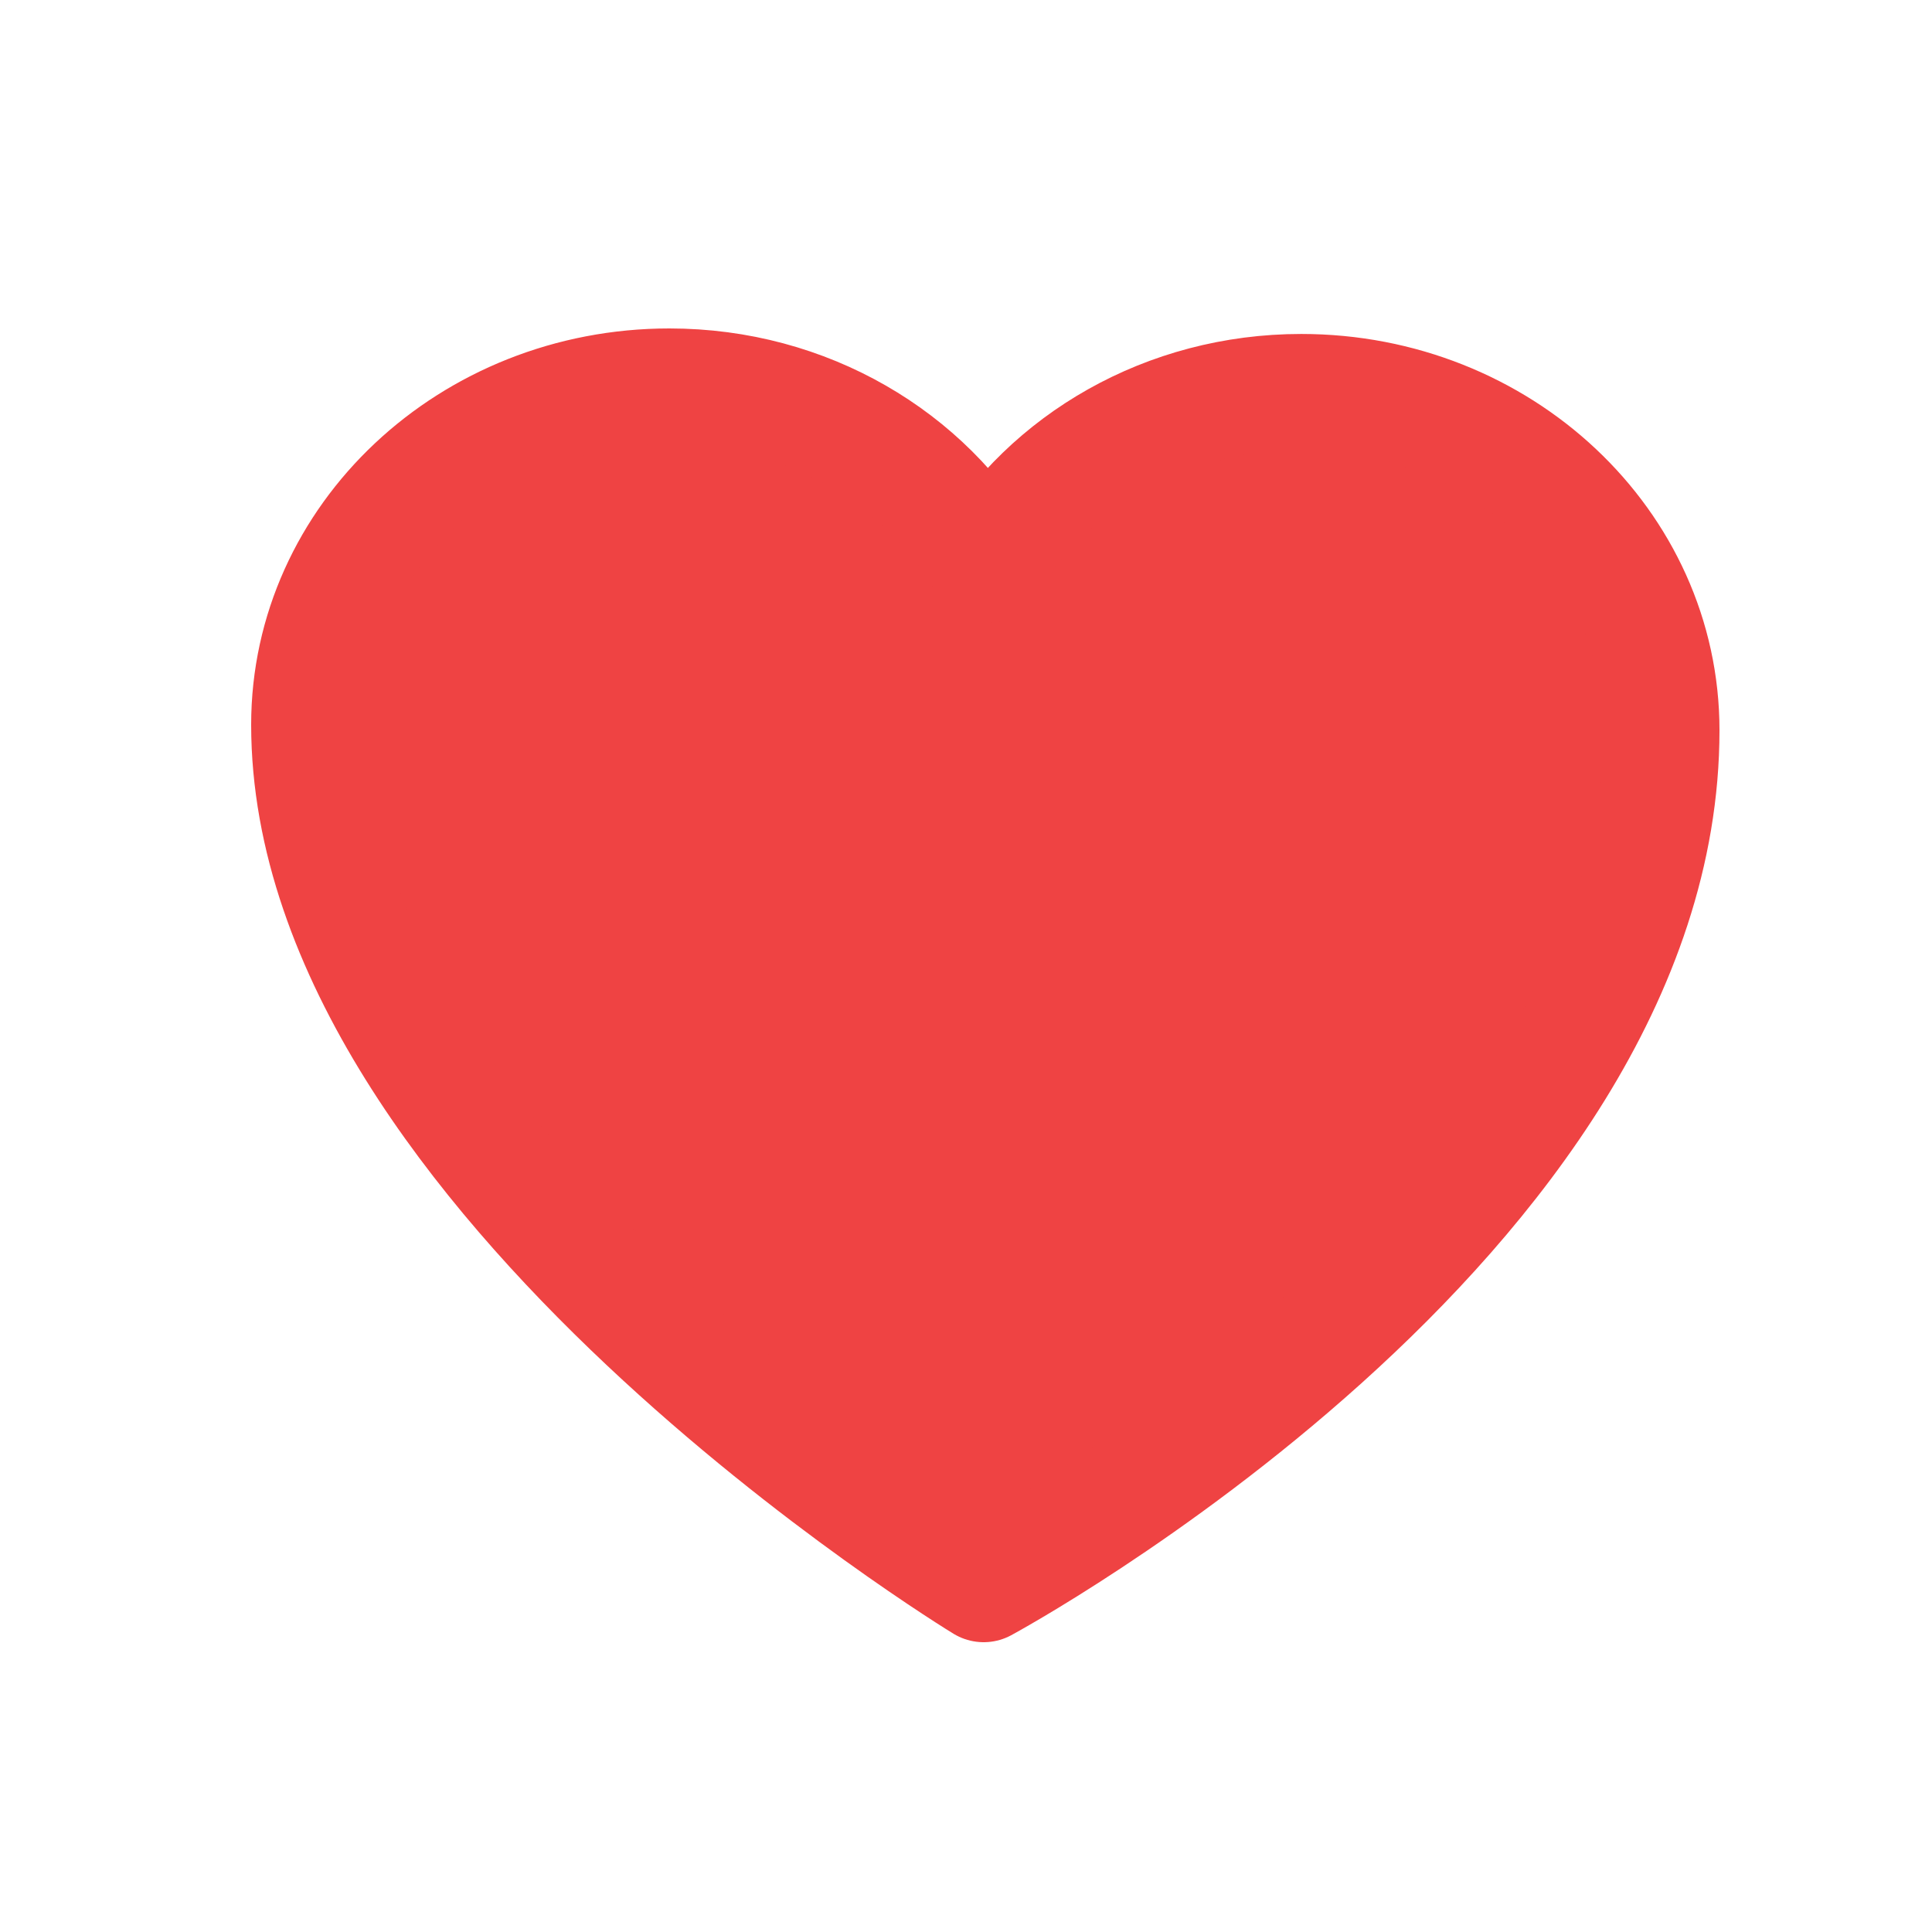 <svg width="50" height="50" viewBox="0 0 50 50" fill="none" xmlns="http://www.w3.org/2000/svg">
<path d="M33.677 10.143C30.183 10.143 27.138 11.949 25.543 14.621C23.972 11.871 20.881 10 17.323 10C12.175 10 8 13.921 8 18.755C8 30.38 25.457 41 25.457 41C25.457 41 43 31.528 43 18.898C43 14.064 38.825 10.143 33.677 10.143Z" fill="#EF4343" stroke="#EF4343" stroke-width="3" stroke-linejoin="round"/>
</svg>
